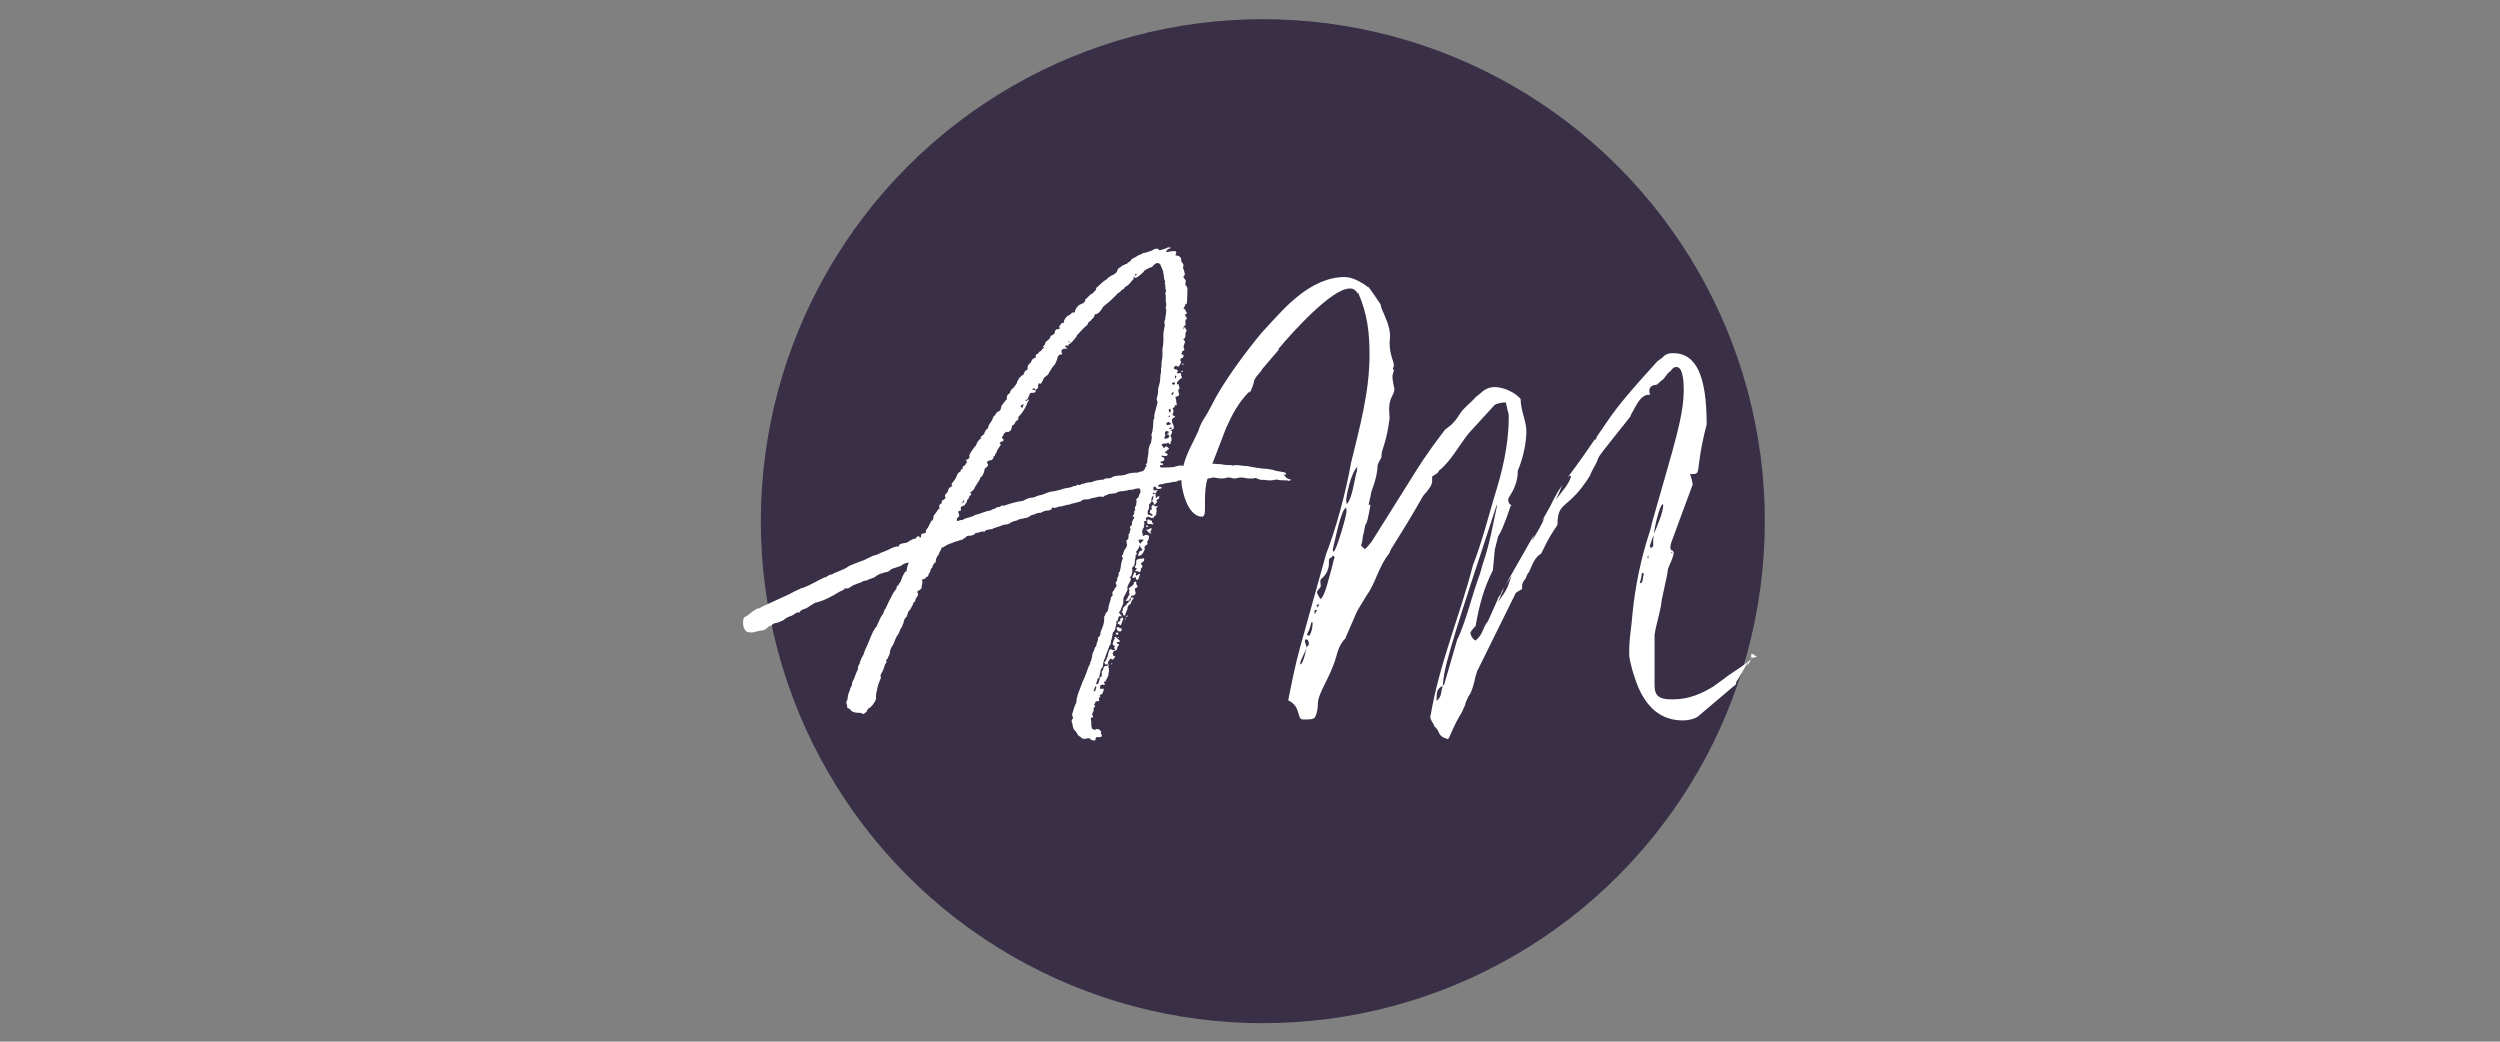 <?xml version="1.0" encoding="utf-8"?>
<!-- Generator: Adobe Illustrator 16.0.0, SVG Export Plug-In . SVG Version: 6.00 Build 0)  -->
<!DOCTYPE svg PUBLIC "-//W3C//DTD SVG 1.1//EN" "http://www.w3.org/Graphics/SVG/1.1/DTD/svg11.dtd">
<svg version="1.1" id="Ebene_1" xmlns="http://www.w3.org/2000/svg" xmlns:xlink="http://www.w3.org/1999/xlink" x="0px" y="0px"
	 width="240px" height="100px" viewBox="0 0 240 100" enable-background="new 0 0 240 100" xml:space="preserve">
<rect x="0" y="0" width="240" height="100" fill="#808080" stroke="none"/>
<g>
	<circle fill="#392F47" cx="121.231" cy="50.034" r="48.192"/>
</g>
<g>
	<path fill="#FFFFFF" d="M107.101,62.455c-0.229,0.046-0.275,0.137-0.275,0.32c0,0.093,0,0.185,0.23,0.23
		c0,0.092-0.185,0.274-0.23,0.321c0,0-0.046,0-0.092-0.047c-0.046,0-0.046-0.046-0.046-0.046h-0.046
		c-0.184,0.139-0.275,0.276-0.275,0.414v0.046c0.046,0.046,0.046,0.046,0.046,0.092v0.275c0.046,0.092,0.046,0.229,0.046,0.367
		v0.138c-0.046,0-0.046,0.046-0.046,0.046v0.092c0,0.092,0,0.229-0.092,0.275v0.047c0,0.092-0.183,0.229-0.183,0.366
		c0.092,0.046-0.046,0.046-0.138,0.046c-0.046,0.046-0.046,0.092-0.046,0.092s0.046,0,0.046,0.047c0.046,0,0.046,0.046,0.046,0.137
		v0.047H106c-0.092,0-0.092-0.047-0.138-0.047c-0.046,0-0.092,0.047-0.183,0.047c0,0-0.047,0-0.047,0.045
		c0,0.138-0.046,0.229-0.046,0.322h0.276c0.045,0,0.092-0.047,0.092,0c0,0.184-0.046,0.321-0.138,0.458c0,0-0.046,0.093-0.137,0.093
		c0,0-0.093,0-0.093,0.092c-0.046,0.046,0,0.046,0,0.046l0.046,0.046c0,0.092-0.046,0.046-0.092,0.092
		c-0.046,0-0.046,0.092-0.046,0.184c0,0.045,0.046,0.045,0.046,0.092c0,0.046-0.046,0.046-0.137,0.092h-0.184l-0.092,0.138
		c0,0.092-0.091,0.137-0.091,0.184c0,0,0,0.045,0.045,0.045c0.046,0.046,0.046,0.046,0.046,0.093s-0.091,0.138-0.138,0.184v0.275
		c-0.045,0.092-0.138,0.229-0.138,0.322c0,0.091,0,0.137,0.092,0.183c0,0.046,0,0.138-0.138,0.138
		c-0.092,0.047-0.092,0.093-0.092,0.138c0,0.047,0.046,0.139,0.046,0.229v0.276c0,0.183,0.045,0.274,0.091,0.458
		c0.092,0,0.229,0.093,0.322,0.093c0-0.046,0-0.093,0.046-0.093c0.275,0,0.367,0.047,0.413,0.185h0.138
		c-0.091,0.046-0.091,0.092-0.091,0.138c0,0.091,0.091,0.229,0.091,0.321v0.092c-0.091,0-0.138,0.046-0.138,0.046h-0.368
		c-0.045,0-0.045,0.046-0.091,0.138v0.137c-0.046,0.047-0.184,0.047-0.229,0.047c-0.138-0.047-0.183-0.047-0.321-0.184
		c-0.046,0-0.091-0.045-0.138-0.045c-0.092,0-0.137,0.045-0.137,0.045c-0.138,0-0.185,0-0.23,0.045
		c-0.184-0.045-0.321-0.09-0.413-0.229c-0.046,0-0.23-0.138-0.23-0.184c-0.045-0.092-0.138-0.184-0.184-0.321
		c-0.229-0.138-0.276-0.367-0.321-0.597c0-0.092-0.046-0.185-0.046-0.23c-0.045-0.046-0.045-0.138-0.045-0.184
		c0-0.045,0-0.092,0.045-0.137c0.046-0.047,0.092-0.092,0.092-0.138c0-0.047-0.045-0.093-0.045-0.139
		c-0.046-0.092-0.046-0.138-0.046-0.229c0.138-0.368,0.185-0.734,0.413-1.148c0-0.184,0-0.321,0.093-0.551
		c0-0.138,0.092-0.322,0.137-0.46c0.139-0.321,0.23-0.642,0.368-0.964c0.229-0.459,0.414-1.01,0.598-1.514
		c0.045-0.094,0.137-0.139,0.137-0.23c0-0.046-0.046-0.046-0.046-0.093c0.092-0.045,0.092-0.137,0.138-0.229
		c0-0.139,0.091-0.275,0.091-0.413v-0.092c0-0.138,0.138-0.322,0.229-0.551c0-0.093,0-0.139,0.046-0.185
		c0.092-0.046,0.137-0.184,0.137-0.274c0-0.138,0.139-0.322,0.139-0.46v-0.092c0-0.045,0-0.092,0.045-0.138
		c0.138-0.092,0.138-0.184,0.184-0.229c0-0.092,0-0.184,0.047-0.321c0.091-0.275,0.229-0.505,0.275-0.781
		c0-0.045,0.046-0.138,0.046-0.229v-0.414c0.138-0.137,0.091-0.322,0.23-0.412c0.137-0.093,0.137-0.276,0.183-0.414
		c0-0.321,0.229-0.688,0.229-1.01c0-0.046,0.046-0.046,0.092-0.092c0.046-0.093,0.092-0.138,0.092-0.184
		c0-0.047-0.046-0.047-0.046-0.092v-0.047c0-0.045,0-0.091,0.046-0.137c0,0,0-0.046,0.092-0.092c0-0.139,0.229-0.321,0.275-0.505
		v-0.046c-0.046-0.047-0.092-0.139-0.092-0.185c0-0.091,0.092-0.183,0.139-0.229c0-0.185,0-0.277,0.138-0.459
		c0-0.138,0-0.229,0.046-0.368c0.091-0.046,0.091-0.092,0.091-0.092c0-0.137,0.093-0.367,0.093-0.551
		c0.045-0.184,0.045-0.367,0.137-0.551c0.045-0.093,0.045-0.138,0.045-0.184c-0.091-0.046-0.091-0.092-0.091-0.138
		s0-0.093,0.091-0.139c0.046-0.229,0.139-0.458,0.275-0.643c0.092-0.092,0.092-0.183,0.138-0.321
		c-0.046-0.091-0.046-0.183-0.046-0.321c-0.046,0-0.046-0.046-0.046-0.046c0-0.045,0.092-0.092,0.138-0.138
		c0.091-0.045,0.091-0.229,0.091-0.367v-0.092c0-0.046,0-0.046,0.047-0.092c0.091-0.092,0.045-0.229,0.138-0.367v-0.138
		c-0.046,0-0.046-0.045-0.046-0.092c0-0.046,0-0.091,0.046-0.137c0.138-0.047,0.138-0.139,0.138-0.23
		c0-0.184,0.046-0.321,0.183-0.505c0-0.047,0.046-0.092,0.046-0.138c0-0.046-0.046-0.046-0.092-0.046h-0.091
		c0.091-0.046,0-0.138,0.137-0.184c0-0.046,0.046-0.137,0.046-0.184c0-0.045,0-0.045-0.046-0.045
		c0.046-0.138,0.138-0.23,0.138-0.322c-0.045-0.046-0.045-0.046-0.045-0.092c0-0.092,0.09-0.184,0.137-0.275
		c0-0.138,0-0.229,0.045-0.368c0,0,0-0.046-0.045-0.138c0-0.046,0-0.092,0.045-0.092c0.184-0.138,0.23-0.275,0.23-0.367l0.138-0.275
		c0-0.139,0-0.184-0.046-0.23c0-0.092-0.046-0.138-0.092-0.138h-0.046c-0.229,0-0.459,0.092-0.642,0.138h-0.184
		c-0.046,0-0.138,0-0.229,0.046c-0.092,0.045-0.184,0.045-0.275,0.045c-0.138,0.047-0.322,0.047-0.367,0.047
		c-0.184,0.045-0.368,0.045-0.46,0.184h-0.091l-0.643,0.091c-0.183,0.138-0.367,0.092-0.505,0.276h-0.045
		c-0.092-0.046-0.183-0.046-0.23-0.046c-0.138,0-0.275,0.046-0.459,0.091c-0.184,0.047-0.367,0.047-0.551,0.138
		c-0.046,0.046-0.229,0.046-0.322,0.046c-0.184,0-0.367,0-0.551,0.184c-0.045,0.046-0.184,0.046-0.321,0.092
		c-0.23,0.092-0.506,0.092-0.781,0.23c-0.367,0-0.551,0.183-0.965,0.183c0,0-0.045,0-0.137,0.046
		c-0.138,0.046-0.23,0.092-0.321,0.092c-0.046,0-0.092,0-0.138-0.046c-0.138,0-0.138,0.092-0.138,0.138s-0.092,0.092-0.23,0.138
		c-0.229,0-0.459,0.046-0.735,0.184c0,0.045-0.045,0.045-0.045,0.045c-0.138,0-0.321,0-0.506,0.092
		c-0.045,0.046-0.229,0.092-0.413,0.138c-0.229,0.138-0.367,0.275-0.643,0.275c-0.184,0.092-0.505,0.047-0.734,0.231
		c-0.276,0.045-0.551,0.137-0.781,0.321c0,0-0.091,0-0.091,0.046c-0.322,0-0.552,0.092-0.781,0.185l-0.689,0.229
		c0,0.046,0,0.046-0.046,0.046c-0.09,0-0.275,0.046-0.366,0.046c-0.092,0.046-0.321,0.046-0.367,0.185
		c0,0.046-0.046,0.046-0.046,0.046c-0.046-0.046-0.091-0.046-0.138-0.046c-0.23,0-0.368,0.137-0.552,0.137h-0.137
		c0,0.046-0.046,0.092-0.046,0.092c-0.183,0.138-0.367,0.184-0.596,0.184c-0.184,0-0.229,0.046-0.321,0.184
		c-0.092,0-0.184,0.093-0.276,0.184c-0.091,0-0.138,0.046-0.138,0.046h-0.046c-0.138,0-0.322,0.138-0.459,0.138
		c-0.092,0-0.229,0.092-0.368,0.139c-0.321,0.092-0.596,0.229-0.826,0.412c-0.091,0-0.184,0-0.184,0.092
		c-0.045,0.185-0.229,0.368-0.275,0.598c0,0.045-0.093,0.091-0.138,0.184c-0.046,0.138-0.138,0.229-0.138,0.366v0.185
		c-0.092,0.046-0.275,0.229-0.321,0.413v0.046c0,0.092-0.185,0.138-0.185,0.321c0,0.138-0.138,0.275-0.184,0.367
		c0,0.093-0.045,0.185-0.091,0.229c0,0.046-0.138,0.046-0.184,0.092c0,0,0-0.092-0.045-0.046l0.045,0.046v0.045
		c0,0.047-0.045,0.093-0.137,0.093c-0.184,0.047-0.23,0.093-0.23,0.138c0,0.047,0.047,0.093,0.047,0.138
		c0,0.229-0.092,0.414-0.092,0.643c-0.138,0.092-0.138,0.184-0.321,0.23c-0.047,0-0.092,0.092-0.092,0.138
		c0.045,0.046,0.092,0.138,0.092,0.183c0,0.093-0.047,0.138-0.092,0.23c-0.046,0.092-0.184,0.229-0.184,0.366v0.047
		c-0.045,0.091-0.229,0.185-0.229,0.367c-0.139,0.184-0.185,0.459-0.415,0.643c-0.046,0.046-0.046,0.093-0.046,0.138
		c-0.045,0.093-0.091,0.185-0.091,0.276c0,0.091-0.23,0.229-0.276,0.413c0,0.046-0.092,0.229-0.092,0.366
		c-0.138,0.139-0.045,0.276-0.184,0.368c-0.184,0.275-0.184,0.551-0.413,0.78c-0.047,0.046-0.047,0.138-0.139,0.275
		c-0.091,0.184-0.138,0.414-0.275,0.643c-0.138,0.184-0.275,0.46-0.275,0.688c0,0.185-0.139,0.322-0.184,0.505
		c0,0.092-0.183,0.185-0.183,0.276c0,0.046,0.046,0.046,0.046,0.092c0,0.138-0.184,0.229-0.184,0.414
		c-0.092,0.229-0.137,0.457-0.322,0.734c0,0.045-0.045,0.137-0.091,0.183c0.046,0.046,0.046,0.138,0.046,0.185
		c0,0.137-0.092,0.274-0.137,0.412c-0.184,0.413-0.23,0.873-0.321,1.24v0.32c0,0.139-0.046,0.23-0.093,0.322
		c-0.229,0.366-0.229,0.366-0.505,0.643c-0.138,0-0.23,0.184-0.275,0.275c0,0.139-0.23,0.185-0.321,0.322c0,0-0.046,0-0.093-0.047
		c-0.138-0.091-0.321-0.091-0.505-0.091c-0.184,0-0.367-0.046-0.597-0.185c0-0.092-0.183-0.229-0.368-0.275v-0.046
		c0-0.185-0.091-0.367-0.091-0.505c0-0.092,0-0.138,0.091-0.184c0.045-0.367,0.092-0.689,0.229-0.918
		c0.046-0.092,0.046-0.138,0.046-0.184c0-0.047,0-0.093,0.092-0.185c0.092-0.183,0.092-0.274,0.092-0.366c0,0,0-0.093,0.046-0.139
		c0.229-0.367,0.275-0.779,0.505-1.147c0-0.092,0-0.229,0.045-0.366l0.138-0.23v-0.093c0.092-0.274,0.229-0.551,0.368-0.779
		c0.091-0.367,0.275-0.689,0.413-1.011c0.184-0.413,0.321-0.826,0.505-1.193c0.092-0.138,0.184-0.321,0.276-0.413
		c0.091-0.046,0.091-0.184,0.138-0.275c0.137-0.23,0.184-0.413,0.321-0.689c0.045-0.091,0.138-0.183,0.23-0.32
		c0.045-0.138,0.091-0.368,0.229-0.505l0.368-0.782c0.184-0.32,0.275-0.55,0.413-0.779l0.275-0.368c0-0.137,0-0.274,0.184-0.274
		v-0.046c0-0.093,0.046-0.139,0.092-0.185c0.046-0.091,0.138-0.138,0.138-0.229c0.092-0.277,0.184-0.459,0.275-0.644
		c0.046-0.045,0.092-0.092,0.092-0.184c0.092-0.046,0.184-0.092,0.184-0.092c0-0.275,0.092-0.505,0.183-0.78v-0.046
		c-0.274,0.046-0.55,0.138-0.734,0.321l-0.414,0.138c-0.23,0.092-0.413,0.092-0.642,0.275c-0.046,0.092-0.184,0.138-0.321,0.184
		c-0.23,0-0.414,0.139-0.688,0.184c-0.046,0.093-0.23,0.093-0.368,0.229c-0.046,0.092-0.276,0.137-0.367,0.184
		c-0.184,0.046-0.415,0.184-0.597,0.23h-0.093c-0.045,0-0.091,0.046-0.137,0.046c-0.138,0.092-0.367,0.183-0.551,0.229
		c-0.229,0.092-0.504,0.185-0.643,0.322c-0.092,0.046-0.137,0.046-0.229,0.137h-0.275c-0.047,0-0.092,0-0.092,0.047
		c0,0.045-0.137,0.137-0.275,0.184c-0.368,0.138-0.596,0.367-1.01,0.551c-0.413,0.229-0.918,0.459-1.515,0.598
		c-0.046,0-0.138,0.045-0.229,0.137c-0.23,0.092-0.459,0.321-0.689,0.414c-0.184,0.046-0.414,0.137-0.551,0.274v0.093h-0.092
		c-0.321,0-0.413,0.184-0.688,0.321c-0.322,0.091-0.597,0.229-0.781,0.413c-0.276,0.137-0.459,0.229-0.688,0.275
		c-0.138,0-0.23,0.091-0.322,0.091c-0.091,0.092-0.229,0.23-0.367,0.23c-0.091,0-0.184,0.138-0.23,0.184
		c-0.137,0.137-0.321,0.229-0.551,0.229c-0.137,0.046-0.367,0.046-0.597,0.138c-0.091,0.046-0.275,0.046-0.413,0.046
		c-0.229,0-0.413-0.046-0.504-0.184c-0.185-0.229-0.23-0.459-0.23-0.734v-0.229c0.045-0.046,0.045-0.23,0.091-0.276
		c0.414-0.229,0.643-0.459,0.827-0.597l0.458-0.274c0.185,0,0.275-0.047,0.367-0.139l2.296-1.057
		c0.321-0.137,0.597-0.275,0.918-0.458l0.505-0.229c0.046-0.047,0.137-0.093,0.276-0.093c0.733-0.274,1.377-0.688,2.065-1.01h0.091
		c0.229-0.092,0.322-0.274,0.597-0.274c0.138-0.047,0.368-0.23,0.505-0.23c0.368-0.184,0.78-0.275,1.102-0.551
		c0.368-0.184,0.781-0.321,1.103-0.459c0.321-0.092,0.597-0.229,0.872-0.367l0.368-0.184c0.276-0.093,0.46-0.093,0.735-0.276
		c0.367-0.137,0.734-0.274,1.148-0.504c0.092-0.047,0.229-0.047,0.413-0.138c0,0,0.092,0.046,0.138,0.046c0,0,0.046,0,0.092-0.138
		c0.092-0.184,0.368-0.184,0.551-0.229c0.23,0,0.367-0.139,0.505-0.229c0.137-0.047,0.276-0.184,0.504-0.184
		c0.046,0,0.138-0.185,0.229-0.23c0.047,0,0.138,0,0.185,0.046v0.047c0,0,0,0.045,0.045,0.045c0.046,0,0.093-0.045,0.093-0.092
		v-0.092c0-0.046,0.045-0.092,0.045-0.184c0.092,0,0.229-0.046,0.321-0.092c0.092,0,0.138-0.045,0.138-0.091
		s-0.046-0.046-0.046-0.093c0-0.046,0.046-0.138,0.093-0.184c0.182-0.184,0.229-0.413,0.366-0.643
		c0.046-0.092,0.046-0.183,0.185-0.183c0.045-0.093,0.091-0.184,0.091-0.276v-0.138l0.367-0.505
		c0.045-0.046,0.045-0.138,0.138-0.184c0.046,0,0.092,0,0.092-0.046c0,0,0-0.046-0.045-0.092c0-0.092,0-0.229,0.045-0.275
		c0.138-0.092,0.23-0.184,0.23-0.276l-0.047-0.046c0-0.046,0.138-0.138,0.184-0.138c0.092-0.046,0.138-0.138,0.23-0.23
		c-0.092-0.045-0.092-0.091-0.092-0.137c0-0.138,0.138-0.275,0.229-0.367c0.047-0.047,0.092-0.139,0.092-0.23
		c0.046-0.184,0.184-0.276,0.414-0.368c-0.092-0.046-0.092-0.091-0.092-0.138c0-0.045,0-0.092,0.046-0.137
		c0.229-0.276,0.368-0.46,0.459-0.735c0.045-0.092,0.092-0.276,0.321-0.368c0,0,0.046-0.045,0.046-0.092
		c0-0.045,0-0.137,0.092-0.137c0.091,0,0.091-0.046,0.091-0.092c0-0.092,0-0.23,0.229-0.276c0.046-0.092,0.092-0.229,0.138-0.229
		c0.046-0.092,0.046-0.092,0.046-0.138v-0.046c-0.046-0.046-0.092-0.046-0.092-0.092c0,0,0-0.046,0.046-0.046
		c0.138,0,0.368-0.184,0.276-0.414c0.137-0.367,0.367-0.596,0.55-0.872c0.046-0.046,0.093-0.046,0.093-0.092l0.138-0.321
		l0.229-0.276c0.045-0.046,0.137-0.046,0.137-0.092c0,0,0-0.046-0.092-0.092c0.184-0.092,0.23-0.275,0.368-0.275
		c0-0.092,0.046-0.184,0.092-0.276c0.092-0.092,0.092-0.229,0.229-0.275h0.046c0-0.368,0.322-0.598,0.458-0.964
		c0.047-0.092,0.047-0.23,0.23-0.322c0-0.091,0.185-0.321,0.321-0.367c0.092,0,0.138-0.092,0.184-0.138
		c0.046-0.137,0.092-0.229,0.092-0.367c0.229-0.322,0.276-0.414,0.551-0.688c0-0.046-0.046-0.046-0.046-0.046
		c0.046-0.23,0.046-0.368,0.229-0.46c0.046,0,0.092-0.045,0.092-0.091c0.046-0.23,0.183-0.367,0.367-0.505
		c0.092-0.184,0.321-0.322,0.321-0.552c0.138-0.184,0.183-0.413,0.321-0.459c0.092-0.092,0.138-0.184,0.23-0.184
		s0.046-0.092,0.092-0.138l0.138-0.275c0.138-0.046,0.229-0.092,0.229-0.184v-0.137c0-0.092,0.046-0.23,0.138-0.322
		c0.045-0.046,0.183-0.138,0.183-0.184c0.046-0.138,0.138-0.367,0.413-0.413c0.045,0,0.045,0,0.045-0.092v-0.138
		c0-0.046,0-0.046,0.047-0.092c0.229-0.046,0.183-0.229,0.414-0.321c0.09-0.047,0.137-0.138,0.229-0.276
		c0.092,0,0.092,0,0.092-0.046v-0.046c-0.092-0.045-0.092-0.092-0.092-0.092l0.092-0.046c0.046-0.091,0.138-0.138,0.138-0.321
		l0.138-0.138c0.183-0.138,0.367-0.275,0.367-0.505c0.23-0.046,0.322-0.184,0.414-0.276v-0.138c0-0.092,0.092-0.137,0.137-0.183
		c0-0.046,0.093-0.046,0.093-0.046h0.137c0.045,0,0.092-0.046,0.092-0.092c0-0.091-0.046-0.091-0.046-0.184l0.23-0.275
		c0-0.046,0-0.046,0.138-0.046c0.046,0,0.092,0,0.092-0.092v-0.092c0.046-0.138,0.138-0.322,0.368-0.505
		c0.091,0,0.183-0.092,0.367-0.23c0-0.046,0.045-0.092,0.092-0.092c0.045,0,0.045,0.046,0.138,0.046v-0.046l0.091-0.046v-0.138
		c0.137-0.229,0.23-0.459,0.551-0.597c0.046,0,0.23-0.091,0.321-0.184c0.046,0,0.092-0.091,0.092-0.137v-0.092l0.551-0.551
		c0.229-0.046,0.275-0.229,0.459-0.368c0.046-0.046,0.046-0.138,0.046-0.138c0.045-0.183,0.138-0.183,0.229-0.275
		c0.184-0.184,0.459-0.459,0.781-0.643c0.045,0,0.045-0.046,0.091-0.092c0.092-0.138,0.322-0.183,0.368-0.275
		c0.183-0.047,0.368-0.184,0.458-0.276c0.093-0.092,0.093-0.092,0.093-0.138c0.046-0.322,0.413-0.413,0.597-0.597
		c0.092,0,0.138,0,0.183-0.092c0.046,0,0.184,0,0.184-0.045c0.046-0.139,0.275-0.139,0.367-0.322
		c0.046-0.138,0.229-0.184,0.321-0.23c0.229-0.138,0.413-0.275,0.597-0.321c0.046,0,0.138-0.046,0.229-0.138
		c0.229,0,0.551-0.138,0.827-0.23c0.137-0.046,0.275-0.184,0.413-0.184h0.229c0.046,0.138,0.092,0.138,0.184,0.138l0.597-0.183
		c0.092-0.092,0.229-0.092,0.322-0.092l0.091,0.045c0,0,0,0.047-0.091,0.092h-0.093c-0.091,0.046-0.184,0.138-0.184,0.184
		c0,0,0,0.046-0.091,0.092c0,0,0.046,0.046,0.091,0.046l0.505-0.092h0.322c0.045,0.046,0.091,0.092,0.091,0.138
		s-0.046,0.092-0.046,0.138c0,0,0,0.046-0.045,0.046c0,0,0,0.092,0.045,0.092c0.184,0,0.413,0.091,0.459,0.229
		c0.046,0,0.046,0.046,0.046,0.092v0.138c0,0.092,0.091,0.229,0.137,0.275c0.092,0.092,0.092,0.23,0.092,0.276
		c-0.046,0.046-0.046,0.092-0.046,0.138v0.045c0.046,0.184,0.138,0.322,0.138,0.46c0,0.046,0.046,0.092,0.046,0.137
		c0,0.047-0.046,0.139-0.138,0.23v0.091l0.138,0.184c0.046,0.046,0.092,0.138,0.092,0.184s0,0.046-0.045,0.092v0.276
		c0.138,0.091,0.138,0.183,0.184,0.274c0,0.047,0.046,0.092,0,0.092v0.552c0,0.275-0.046,0.551-0.046,0.827
		c0,0.046-0.138,0.091-0.138,0.091c-0.046,0.138-0.092,0.276-0.184,0.414c0,0.046,0.046,0.046,0.046,0.046h0.045
		c0.046,0,0.092,0.046,0.092,0.092c0,0.183,0.321,0.321,0,0.413c-0.046,0-0.046,0.046-0.046,0.046
		c0.046,0.137,0.184,0.275,0.184,0.413c-0.138,0.046-0.138,0.092-0.138,0.138v0.414c0,0.091-0.046,0.091-0.092,0.091
		c-0.092,0.092-0.092,0.139-0.092,0.322h0.046V31.51c0-0.046,0.045-0.091,0.045-0.091c0.046,0,0.092,0.045,0.092,0.091
		s0,0.138,0.138,0.184c-0.138,0.184-0.138,0.367-0.138,0.505c0,0.138-0.046,0.321-0.184,0.321v0.092
		c0.092,0.046,0.138,0.138,0.138,0.23c0,0.046,0,0.092-0.046,0.138c-0.045,0.138-0.092,0.229-0.092,0.322
		c0,0.045,0.046,0.137,0.092,0.229c0,0.046-0.045,0.137-0.092,0.137c-0.229,0-0.046,0.231-0.229,0.276v0.046
		c0.137,0.046,0.229,0.046,0.229,0.138v0.046c0,0.092-0.046,0.184-0.229,0.23c0,0.046,0,0.046-0.046,0.092
		c-0.046,0-0.046,0.045-0.046,0.092c0.046,0.045,0.093,0.091,0.093,0.137c0,0.138-0.138,0.276-0.185,0.413
		c0,0.047-0.091,0.047-0.137,0.047h-0.092c0-0.047,0-0.092-0.092-0.092c-0.138,0.137-0.367,0.229-0.045,0.367
		c0.137,0,0.229,0,0.229,0.229c-0.092,0.047-0.092,0.092-0.092,0.092c0,0.047,0,0.047,0.092,0.047h0.229
		c0.093,0,0.093,0,0.093,0.091v0.184c0,0.046,0.091,0.046,0.091,0.092c0,0.092-0.138,0.138-0.229,0.23
		c-0.184,0.183-0.276,0.229-0.276,0.459c0.092,0,0.229,0,0.184,0.046c0,0.138,0.045,0.23,0.092,0.321
		c-0.046,0.047,0,0.047-0.046,0.047c-0.045,0.046-0.091,0.137-0.091,0.183c0,0.092,0.045,0.184,0.045,0.23v0.046
		c0,0.045,0.045,0.091,0.045,0.137s-0.045,0.092-0.137,0.138c-0.092,0.046-0.138,0.046-0.229,0.046c0,0,0.137,0.688,0.137,0.781
		c0,0.046-0.046,0.046-0.046,0.046h-0.184c0,0,0,0.046,0.046,0.092c0,0.091-0.138,0.138-0.138,0.138l-0.092,0.092
		c0.092,0.091,0.092,0.183,0.092,0.229c0,0.092,0,0.184-0.092,0.276c0,0.137,0,0.137,0.137,0.184c0.092,0.045,0.092,0,0.092,0.137
		c-0.276,0.092-0.276,0.184-0.276,0.322v0.137c0.046,0.138,0.184,0.368,0.184,0.505c0,0.138-0.137,0.229-0.229,0.229
		c-0.046,0-0.092,0.046-0.092,0.092h0.092c0,0,0.045,0.046,0.045,0.092c0,0.092,0,0.184-0.091,0.276
		c-0.046,0.046-0.046,0.091-0.046,0.137c0,0.046,0,0.093,0.046,0.093c0.046,0.091,0.046,0.183,0.046,0.321
		c0,0.046-0.046,0.092-0.092,0.184v0.184h-0.137l-0.047-0.092v-0.047c-0.184,0.092-0.229,0.092-0.32,0.092
		c-0.092,0-0.23,0-0.276,0.047c-0.092,0-0.092,0-0.092,0.045c0.046,0.092,0.138,0.184,0.184,0.322c0.092,0,0.092,0,0.184-0.092
		c0,0,0.045-0.046,0.091-0.046c0.045,0,0.045,0.046,0.092,0.046l0.184,0.184l-0.047,0.046c-0.184,0.046-0.184,0.229-0.32,0.229
		c-0.047,0-0.047,0.046-0.092,0.046c0.045,0,0.045,0.046,0.092,0.046l0.137,0.092c0.093,0,0.047,0.046,0.093,0.092
		c-0.046,0.091-0.093,0.138-0.184,0.138c-0.137,0-0.275,0-0.367-0.047c-0.046,0-0.046,0.047-0.046,0.047v0.045l0.046,0.047
		c0.138,0.045,0.23,0.045,0.23,0.229c0,0.092-0.092,0.184-0.23,0.184c-0.046,0-0.092,0.046-0.092,0.046
		c-0.046,0-0.046,0.046-0.046,0.092s0,0.046,0.046,0.046s0.138,0,0.184,0.045v0.046c0,0.046,0,0.093-0.046,0.093h-0.184
		c-0.046,0-0.046,0.091-0.046,0.183c0,0,0.046,0.046,0.092,0.046h0.367c0.276,0,0.551,0,0.873-0.046
		c0.184-0.046,0.414-0.138,0.597-0.138c0.093,0,0.229,0,0.322,0.046c0,0,0.046,0,0.138-0.046c0.092-0.045,0.23-0.045,0.367-0.045
		h0.551c0.138-0.047,0.275-0.047,0.368-0.047c0.091,0,0.182,0,0.275,0.047c0.045,0,0.137-0.047,0.137-0.047
		c0.23-0.046,0.367-0.046,0.598-0.046c0.184,0,0.321,0,0.55-0.046c0.092,0.046,0.229,0.046,0.414,0.046c0.137,0,0.229,0,0.413,0.046
		c0.184,0.047,0.505,0.047,0.689,0.047c0.138,0,0.183,0.045,0.229,0.045c0.092,0,0.184-0.045,0.322-0.045
		c0.275,0,0.642,0.091,1.056,0.091c0.643,0.138,1.194,0.23,1.928,0.276c0.185,0.046,0.506,0.046,0.826,0.183l0.781,0.138
		c0,0,0.093,0.046,0.138,0.046c0,0,0.046,0,0.046,0.092v0.092h-0.229l0.139,0.137c0.137,0.184,0.229,0.276,0.55,0.322v0.092h-0.092
		c-0.045,0.046-0.045,0.046-0.138,0.046c0,0-0.046-0.046-0.138-0.046c-0.321,0-0.688,0-1.057-0.092c0,0.046,0,0.046-0.09,0.046
		h-0.14c-0.045,0.046-0.183,0.046-0.366,0.046c-0.093,0-0.23,0-0.46-0.046h-0.367c-0.046,0-0.092-0.046-0.137-0.046
		c-0.138,0-0.277-0.138-0.413-0.138c-0.046,0-0.093,0-0.138,0.046h-0.597c-0.184-0.046-0.414-0.092-0.597-0.092
		c-0.23,0-0.415,0.046-0.551,0.092c-0.184,0-0.276,0-0.367-0.046c-0.138-0.046-0.23-0.046-0.322-0.046c-0.091,0-0.138,0-0.275,0.046
		c-0.091,0.046-0.229,0.046-0.413,0.046c-0.139,0-0.275,0-0.414-0.046c-0.091,0-0.183-0.046-0.321-0.046
		c-0.092,0-0.184,0-0.229,0.046c-0.229,0.046-0.459,0.092-0.735,0.092c-0.091,0-0.183,0-0.275-0.046
		c-0.047,0-0.229,0.046-0.368,0.046c-0.459,0.046-0.871,0.138-1.331,0.138h-0.413c-0.184,0.138-0.321,0.138-0.459,0.138
		c-0.137,0.046-0.321,0.046-0.458,0.092c-0.184,0-0.414,0.046-0.643,0.138h-0.184c-0.046,0.045-0.23,0-0.23,0.183
		c0,0.092,0.184,0.046,0.276,0.092l0.046,0.046c0,0,0.046,0.046,0,0.046l-0.046,0.046c-0.046,0-0.184,0.046-0.276,0.046
		c-0.045,0-0.091,0-0.138-0.046c-0.091-0.046-0.091-0.046-0.091-0.138l-0.046-0.046c-0.092,0-0.184,0.046-0.184,0.046v0.138
		c0,0.138,0,0.184,0.184,0.184c0.046,0,0.137-0.046,0.184-0.046l0.046,0.046c-0.184,0.092-0.139,0.276-0.23,0.321V47.35
		c-0.092,0-0.184-0.092-0.184-0.092s0,0.092-0.046,0.092v0.045c0,0.046,0.046,0.046,0.046,0.046s0.092-0.046,0.184-0.046
		c0.046,0.138,0.046,0.322,0.046,0.414h0.045l0.092-0.092c0.046-0.046,0.091-0.092,0.138-0.092h0.045v0.184
		c-0.045,0.045-0.045,0.137-0.183,0.137c-0.047,0.092-0.092,0.092-0.092,0.138c0,0,0.045,0.046,0.092,0.046
		c-0.047,0.138-0.138,0.23-0.368,0.368c0.046-0.046,0.046-0.092,0.046-0.138c0-0.092-0.092-0.138-0.138-0.23l-0.046-0.046
		c0-0.046,0.046-0.046,0.091-0.138c0.046,0,0.046,0,0.046-0.046c-0.046-0.046-0.046-0.046-0.046-0.091c0,0,0-0.047,0.046-0.047
		v-0.183c-0.046,0-0.091,0.046-0.137,0.183c-0.046,0-0.046,0.092-0.046,0.184c0,0.184,0,0.322-0.184,0.414
		c-0.045,0.092-0.092,0.138-0.045,0.138v0.137c0,0.092,0,0.23-0.092,0.322c-0.045,0.092-0.045,0.138-0.045,0.23s0,0.183,0.045,0.229
		c0,0.046,0.046,0,0.046,0h0.046c0.045,0,0.183,0.046,0.229,0.138c0-0.046,0.046-0.092,0.092-0.092c0,0,0.091-0.046,0.045-0.046
		c-0.045,0-0.137-0.046-0.137-0.092c-0.047-0.045-0.184-0.092-0.184-0.092c0.046-0.045,0.046-0.092,0.046-0.137v-0.092
		c0-0.046,0-0.046,0.138-0.092c0,0,0.046,0,0.046-0.046c0,0-0.046-0.046-0.046-0.138v-0.092c0-0.046,0.046-0.092,0.092-0.137h0.091
		l0.23,0.137c0-0.046,0.091-0.046,0.138-0.046l0.046,0.046c0,0,0,0.046-0.046,0.046c-0.047,0-0.047,0.046-0.092,0.138
		c0,0-0.045,0.046,0,0.046c0.045,0.184,0.045,0.138,0.045,0.184c-0.045,0.091-0.045,0.138-0.045,0.23v0.091
		c-0.045,0.092-0.184,0.229-0.275,0.276l0.046,0.046c0,0,0,0.045-0.046,0.045c0,0-0.046,0-0.091-0.045c0,0,0,0.045-0.046,0.045
		s-0.093-0.045-0.23-0.091c-0.045,0-0.092-0.046-0.138-0.046c-0.045,0-0.091,0.046-0.091,0.046
		c-0.046,0.046-0.138,0.046-0.138,0.138c0,0.045,0,0.091,0.092,0.137c0,0.047,0,0.092-0.184,0.092
		c-0.045,0.046-0.092,0.046-0.092,0.092c0,0,0,0.046,0.046,0.046v0.092c0,0.092,0,0.184-0.046,0.276v0.091
		c0,0.046,0,0.093-0.092,0.138c0,0-0.091,0.322-0.091,0.413l0.091,0.046v0.046c0,0.046-0.046,0.092-0.046,0.138
		c0,0,0,0.046,0.046,0.046c0,0,0.092,0,0.184-0.046c0.045-0.046,0.092-0.046,0.184-0.046c0.092,0,0.138,0.092,0.23,0.092
		c-0.046,0.184,0,0.367-0.184,0.551v0.139l0.046,0.046c0,0,0,0.046-0.046,0.092c0,0.045-0.185,0.092-0.23,0.184
		c0,0.046-0.045,0.091-0.045,0.138c0,0,0,0.045,0.045,0.045v0.092c-0.092,0.23-0.184,0.459-0.413,0.597
		c-0.046,0.047-0.092,0.047-0.184,0.047c0,0-0.045-0.047-0.045-0.093l0.137-0.366h0.046c0.046,0,0.092,0,0.185-0.092
		c0.045-0.047,0.045-0.093,0.045-0.093l-0.045-0.046c-0.138-0.046-0.138-0.138-0.185-0.32h-0.046c0,0.183-0.137,0.32-0.276,0.551
		c-0.045,0-0.045,0-0.045,0.046s0,0.091,0.045,0.137c0,0.092,0,0.139-0.045,0.184c-0.047,0-0.092,0.093-0.092,0.093
		c0.045,0.046,0.045,0.046,0.045,0.092s0,0.092-0.045,0.138c0,0.092-0.045,0.183-0.045,0.321v0.092c0,0.138-0.047,0.321-0.23,0.459
		c-0.046,0.046-0.046,0.092-0.046,0.092c0.046,0.046,0.046,0.139,0.046,0.184c0,0.138-0.046,0.229-0.046,0.367
		c-0.046,0-0.046,0-0.046,0.047v0.138c-0.091,0.045-0.138,0.091-0.138,0.137c0,0.045,0.046,0.092,0.092,0.092
		c0,0.368-0.459,0.689-0.321,1.056c-0.046,0.185-0.184,0.367-0.23,0.506c-0.183,0.229-0.183,0.413-0.183,0.643
		c0,0.139,0,0.229-0.046,0.321c-0.138,0.229-0.138,0.368-0.229,0.552c-0.047,0.091-0.138,0.137-0.138,0.184
		c0,0.045,0.091,0.138,0.138,0.184c0.091,0.229,0.413,0.184-0.138,0.184c-0.138,0.229-0.046,0.413-0.23,0.504
		c-0.046,0-0.046,0-0.046,0.046v0.047c0.046,0.046,0.046,0.046,0.046,0.091c-0.137,0.276-0.046,0.644-0.367,0.873
		c0,0.184-0.046,0.321-0.092,0.505v0.047c0,0.091-0.092,0.229-0.092,0.366c0,0.093,0,0.23-0.138,0.367l-0.367,0.965
		c-0.046,0.091-0.046,0.183-0.046,0.229c-0.184,0.138-0.091,0.321-0.184,0.459c0,0.138-0.045,0.276-0.045,0.367
		c-0.183,0.184-0.23,0.321-0.23,0.551c0,0.046-0.046,0.093-0.046,0.093c-0.046,0.137-0.046,0.229-0.046,0.367l-0.183,0.137
		c0,0.184-0.093,0.275-0.138,0.506c0,0,0,0.045,0.045,0h0.093c0.046-0.046,0.046-0.092,0.091-0.092
		c0.046-0.185,0.138-0.367,0.138-0.551c0.184-0.047,0.184-0.139,0.184-0.23v-0.229c0-0.045,0-0.138,0.046-0.185
		c0.184-0.183,0.046-0.366,0.275-0.457h0.184c0.092-0.094,0.092-0.139,0.092-0.23l-0.092,0.092h-0.138L106,63.602
		c0.091-0.091,0.23-0.229,0.23-0.367c0.183-0.274,0.137-0.597,0.275-0.825c0.045-0.046,0.045-0.092,0.138-0.092
		c0,0,0.046,0,0.092,0.046s0.092,0.046,0.137,0.046h0.229c-0.045-0.092-0.137-0.138-0.137-0.23c0-0.046,0-0.092,0.092-0.138
		c0-0.046-0.185-0.092-0.23-0.138v-0.138c0.045-0.138,0.092-0.367,0.23-0.504c-0.092,0-0.092-0.047-0.092-0.047
		c0-0.046,0.092-0.092,0.137-0.092c0,0,0,0.046,0.046,0.046c0.093,0.138,0.23,0.184,0.276,0.275
		c0.091,0.046,0.091,0.046,0.091,0.092v0.045l-0.137,0.047c-0.092,0-0.138,0-0.138,0.046c-0.046,0-0.093,0.047-0.046,0.047
		l0.092,0.091h0.092c0.046,0,0.046,0.047,0.046,0.092c-0.138,0.184-0.184,0.229-0.184,0.414c0,0.092-0.093,0.092-0.093,0.092
		L107.101,62.455z M87.221,54.007c0,0,0.046,0,0.046-0.046L87.221,54.007z M97.735,40.049c0,0.046,0.046,0.046,0.046,0.092
		c0,0.138-0.138,0.23-0.276,0.322l-0.091,0.183c-0.046,0.138-0.184,0.184-0.276,0.23v0.092c0,0.321-0.321,0.643-0.596,0.459v0.092
		c-0.184,0.046-0.184,0.184-0.275,0.367c-0.092,0.047-0.092,0.092-0.092,0.138s0,0.046,0.045,0.046
		c0.047,0.046,0.138,0.138,0.138,0.184s-0.091,0.046-0.091,0.092l-0.139,0.092v-0.092c0,0-0.045,0-0.045,0.046
		c0,0.046-0.046,0.091-0.138,0.138c0.184,0.137,0.138,0.229,0,0.367c-0.092,0.184-0.229,0.276-0.275,0.505
		c0,0.092-0.092,0.138-0.138,0.184c0,0.137,0,0.184-0.137,0.229c-0.046,0.276-0.139,0.368-0.505,0.414
		c-0.046,0.046-0.137,0.092-0.137,0.184c0,0.046,0,0.046,0.045,0.091c0.046,0.046,0.046,0.046,0.046,0.092
		c0,0.047,0,0.138-0.091,0.23c-0.092,0.046-0.23,0.138-0.23,0.23c-0.046,0.275-0.137,0.505-0.275,0.689
		c-0.138,0.046-0.184,0.183-0.184,0.275c-0.092,0.092-0.092,0.229-0.184,0.276l-0.276,0.458c-0.045,0.138-0.137,0.276-0.321,0.414
		c-0.046,0.045-0.137,0.092-0.137,0.137c0,0.047,0.045,0.092,0.091,0.092c0,0.092-0.045,0.184-0.137,0.184L92.96,47.9
		c-0.137,0.046-0.137,0.23-0.137,0.276c-0.092,0.092-0.229,0.367-0.275,0.367s-0.138,0-0.138,0.046
		c-0.184,0.046-0.184,0.092-0.184,0.276c0.046,0.046,0.046,0.092,0.046,0.092s0,0.046-0.046,0.046l-0.229,0.092
		c-0.046,0.092,0.091,0.184,0.091,0.413c0,0.046-0.091,0.138-0.138,0.184c-0.046,0-0.092,0.092-0.092,0.092v0.184
		c0,0.045,0.045,0.045,0.092,0.045s0.046,0,0.138-0.045c0.092-0.047,0.184-0.047,0.321-0.047c0.092-0.092,0.184-0.092,0.229-0.137
		c0.414-0.138,0.781-0.184,1.01-0.368c0.046,0,0.184-0.046,0.229-0.046c0.413-0.138,0.827-0.321,1.239-0.367
		c0.092-0.092,0.184-0.138,0.276-0.138c0.183-0.046,0.322-0.184,0.367-0.184h0.091c0.138,0,0.184-0.046,0.275-0.138h0.229
		c0.092,0,0.184-0.045,0.184-0.045c0.505-0.184,1.01-0.322,1.653-0.414c0.368-0.184,0.597-0.322,1.01-0.322l0.138-0.045
		c0.275-0.138,0.505-0.184,0.734-0.23c0.046,0,0.184-0.092,0.229-0.092c0.322-0.137,0.597-0.229,0.873-0.229
		c0.459-0.092,0.734-0.184,1.01-0.276c0.321-0.046,0.688-0.092,0.872-0.23c0.138,0,0.275,0,0.368-0.138h0.045
		c0.046,0,0.091,0.047,0.184,0.047c0.046,0,0.091-0.047,0.138-0.092c0.321-0.047,0.551-0.184,0.918-0.184h0.092
		c0.321-0.184,0.643-0.184,0.873-0.23c0.137,0,0.275,0,0.367-0.092c0.045-0.046,0.184-0.046,0.229-0.046
		c0.138,0,0.229,0,0.367-0.046c0.276-0.184,0.597-0.229,0.965-0.229c0.137-0.046,0.321,0,0.458-0.092
		c0.414-0.184,0.781-0.184,1.148-0.184c0.091,0,0.137-0.092,0.275-0.092c0.046,0,0.229-0.045,0.275-0.092
		c0.092-0.045,0.138-0.183,0.183-0.275c0-0.046,0.138-0.184,0.138-0.275c-0.092,0-0.092-0.047-0.092-0.047
		c0-0.046,0.092-0.092,0.138-0.137c0-0.46,0.137-0.827,0.137-1.194v-0.137c0.092-0.23,0.046-0.368,0.229-0.597
		c0-0.092,0.047-0.184,0.047-0.276c0-0.138,0.046-0.23,0.046-0.276c0-0.045,0-0.045-0.046-0.092v-0.137
		c0.137-0.414,0.183-0.918,0.183-1.423c0.092-0.092,0.092-0.184,0.092-0.276V39.82l0.276-1.057c0-0.046,0.046-0.092,0.046-0.138
		s-0.046-0.091-0.046-0.137c-0.047-0.046-0.047-0.093-0.047-0.138v-0.092c0.093-0.276,0.138-0.551,0.138-0.781v-0.092
		c0-0.091,0-0.183,0.046-0.229c0.045-0.23,0.137-0.46,0.137-0.643c0.046-0.276,0-0.506,0.092-0.735V35.32
		c0.046-0.045,0.046-0.092,0.046-0.137v-0.322c0-0.184,0.092-0.413,0.092-0.643v-0.735c0-0.046,0-0.092,0.046-0.183
		c0-0.184,0.046-0.368,0.046-0.598v-0.689l0.137-0.826c0-0.092-0.045-0.138-0.045-0.23c0-0.092,0.045-0.23,0.092-0.322v-0.092
		c0-0.092,0-0.184,0.045-0.229c0-0.184,0.046-0.414,0.046-0.597c-0.046-0.046-0.046-0.092-0.046-0.138c0-0.092,0-0.184,0.046-0.276
		v-0.137c-0.046-0.139-0.046-0.23-0.046-0.322v-0.414c0-0.091-0.045-0.183-0.045-0.275s0.045-0.138,0.091-0.23l-0.046-0.092
		c-0.045-0.137-0.045-0.321-0.045-0.458c-0.047-0.093-0.047-0.184-0.047-0.23c0-0.046,0-0.092,0.047-0.138
		c-0.184-0.23-0.092-0.459-0.184-0.735c0-0.322-0.184-0.552-0.275-0.827c0-0.092-0.138-0.137-0.184-0.184h-0.23
		c-0.045,0.092-0.184,0.092-0.275,0.23c-0.091,0.138-0.23,0.184-0.413,0.229l-0.414,0.23c-0.184,0.276-0.413,0.414-0.688,0.643
		c-0.093,0.046-0.138,0.046-0.138,0.046c-0.047,0.046-0.047,0.046-0.092,0.046c0,0-0.045,0-0.045-0.046
		c-0.047,0-0.047-0.046-0.047-0.091l-0.092,0.091c0,0.046,0.046,0.046,0.046,0.092s-0.046,0.092-0.046,0.092
		c-0.229,0.184-0.367,0.552-0.735,0.689c-0.046,0.046-0.091,0.046-0.137,0.184l-0.276,0.183c-0.091,0.184-0.413,0.276-0.459,0.414
		c-0.367,0.367-0.688,0.688-1.056,0.963c-0.092,0.092-0.322,0.23-0.322,0.368c-0.184,0.23-0.321,0.505-0.688,0.551
		c-0.046,0-0.046,0.092-0.046,0.092c0,0.091-0.092,0.183-0.092,0.229c-0.229,0.184-0.275,0.322-0.367,0.368
		c-0.229,0.092-0.138,0.276-0.275,0.368c-0.093,0.091-0.185,0.091-0.827,0.826c-0.139,0.092-0.139,0.184-0.185,0.276
		c-0.229,0.275-0.413,0.551-0.734,0.734c-0.046,0.093-0.046,0.138-0.091,0.138c-0.046,0-0.046-0.045-0.092-0.045
		c-0.137,0-0.137,0.045-0.137,0.045v0.138c0.137,0.046,0.229,0.046,0.184,0.092c-0.046,0.046-0.184,0.046-0.184,0.046
		c-0.322-0.046-0.276,0.138-0.368,0.138v0.137c0,0.092,0,0.184,0.092,0.23c-0.046,0.046-0.092,0.046-0.183,0.046h-0.046
		c-0.093,0.046-0.138,0.046-0.138,0.138c-0.092,0.046-0.092,0.046-0.092,0.092c-0.045,0.23-0.138,0.459-0.275,0.735
		c-0.184,0.137-0.276,0.367-0.414,0.551c-0.091,0.137-0.184,0.276-0.229,0.413l-0.368,0.276c-0.046,0.046-0.138,0.229-0.138,0.321
		c-0.046,0-0.046,0.046-0.092,0.092c-0.047,0.092-0.047,0.184-0.137,0.184c-0.046,0-0.092,0-0.185-0.046v0.092
		c-0.046,0.046-0.046,0.092-0.046,0.184v0.092c0,0.138-0.091,0.184-0.275,0.275c0-0.046,0-0.091-0.045-0.137h-0.185
		c0,0.046-0.045,0.091-0.045,0.091c0,0.046,0.092,0.046,0.275,0.046c0,0.046,0.045,0.138,0.045,0.184
		c-0.091,0.092-0.229,0.092-0.275,0.092h-0.137c-0.184,0.046-0.184,0.137-0.184,0.183l-0.183,0.414
		c-0.046,0.046-0.092,0.091-0.229,0.091c0,0.047,0,0.047,0.138,0.093c0.045-0.046,0.138-0.093,0.138-0.138h0.045l0.046,0.045
		l-0.138,0.23c-0.138,0.414-0.505,1.057-0.827,1.332C97.782,40.049,97.735,40.049,97.735,40.049z M92.318,48.314h-0.046
		c0,0,0,0.046,0.046,0.046V48.314z M92.502,47.992v0.092c-0.092,0.092-0.092,0.138-0.184,0.23c0.229-0.092,0.275-0.184,0.275-0.23
		C92.594,48.084,92.548,48.084,92.502,47.992z M98.195,39.132c0-0.092,0-0.184,0.092-0.276l-0.046-0.046
		c-0.138,0.046-0.276,0.138-0.276,0.184s0.092,0.046,0.092,0.091c0,0.047,0.046,0.047,0.046,0.047H98.195z M102.602,32.887
		l0.091-0.092l-0.045-0.046c-0.046,0-0.092,0.046-0.092,0.092L102.602,32.887z M105.264,65.943c-0.045,0-0.045,0-0.091-0.092
		l-0.184,0.46v0.046h0.138L105.264,65.943z M106.78,63.694c0,0.046-0.046,0.046-0.092,0.092h-0.046
		c0.046-0.092,0.092-0.092,0.092-0.138L106.78,63.694z M107.331,60.894c0,0.046,0,0.046-0.045,0.046
		c-0.046,0-0.185-0.046-0.185-0.092l0.092-0.138h0.046c0.046,0,0.046,0.046,0.138,0.092
		C107.331,60.848,107.331,60.894,107.331,60.894z M107.423,60.618c-0.138-0.046-0.184-0.138-0.184-0.185
		c-0.046-0.045-0.046-0.091-0.046-0.137c0,0,0-0.046,0.046-0.046c0-0.046,0.046-0.046,0.091-0.046c0.046,0,0.092,0,0.092,0.046
		l0.229,0.092c0.046,0,0.046,0.046,0.046,0.091c0,0.047,0,0.093-0.091,0.139c0,0.046-0.046,0.046-0.046,0.046H107.423z
		 M107.607,60.021h-0.046l-0.276-0.185c0-0.045,0.045-0.045,0.045-0.091c0,0,0-0.047-0.045-0.047
		c0.138-0.046,0.276-0.046,0.276-0.091c0,0,0-0.046-0.047-0.092c0-0.093,0.093-0.185,0.23-0.23c0.045,0,0.092,0.046,0.092,0.092
		s0,0.093-0.046,0.139L107.607,60.021z M107.423,61.169v0.046h-0.138v-0.046H107.423z M108.8,57.358l0.046,0.046L108.8,57.45
		c-0.091,0.183-0.229,0.275-0.229,0.459c0,0.046-0.045,0.046-0.092,0.092c-0.091,0.092-0.229,0.184-0.229,0.321v0.093
		c-0.046,0.184-0.184,0.367-0.23,0.643l-0.045,0.046l-0.138-0.046c0-0.092-0.046-0.138-0.046-0.23c-0.045,0-0.138-0.045-0.138-0.045
		c0.092-0.093,0.138-0.139,0.138-0.23v-0.091c0-0.093,0.046-0.139,0.139-0.23c0.229-0.138,0.275-0.366,0.55-0.551
		c0.092-0.047,0.092-0.184,0.092-0.321H108.8z M108.065,59.471c0,0,0,0.046-0.046,0.046v-0.093c0,0,0-0.092,0.046-0.138V59.471z
		 M108.571,57.358c-0.092,0.092-0.138,0.138-0.138,0.274c-0.045,0.047-0.184,0.047-0.275,0.047h-0.092v-0.047
		c0.184-0.137,0.184-0.32,0.322-0.504c0.045-0.046,0.045-0.138,0.045-0.185c-0.045,0-0.045-0.045-0.045-0.091
		s0.045-0.138,0.045-0.185c0-0.046,0-0.046-0.045-0.092h-0.047c0-0.045,0.047-0.092,0.092-0.138
		c0.046-0.045,0.046-0.091,0.092-0.091c0.138-0.092,0.321-0.184,0.321-0.368c0-0.091,0.093-0.138,0.138-0.138v-0.045l0.045,0.045
		h0.047v0.138c0,0.046,0,0.138,0.045,0.138c0,0.093,0.093,0.139,0.093,0.185s-0.093,0.092-0.138,0.137
		c-0.092,0-0.137,0.093-0.137,0.138c0.045,0.276,0.09,0.322,0.09,0.367c0,0.047-0.045,0.092-0.09,0.139
		c-0.047,0.091-0.093,0.091-0.23,0.091h-0.046c-0.046,0-0.092,0.046-0.092,0.093V57.358z M108.158,59.149
		c0.046-0.046,0.046-0.092,0.092-0.092v0.046c0,0.046,0,0.091-0.046,0.091c0,0-0.046,0.046-0.138,0.046
		C108.065,59.194,108.158,59.149,108.158,59.149z M109.029,55.155c0,0.046,0,0.091,0.047,0.091c0,0,0,0.047,0.045,0
		c0.139-0.045,0.184-0.138,0.184-0.138h0.046c0.092,0,0.092,0,0.092,0.047c-0.092,0.138-0.092,0.319-0.138,0.412l-0.091,0.093
		c-0.093,0-0.138,0-0.138-0.046c0-0.047-0.047-0.093-0.047-0.14V55.43l-0.045-0.046c-0.092,0-0.045,0.091-0.092,0.091
		c0,0-0.046,0.047-0.046,0h-0.137c0-0.137,0.137-0.319,0.137-0.458c0,0,0.046-0.092,0.093-0.092c0.045,0,0.09,0.092,0.137,0.139
		L109.029,55.155z M109.076,26.276c-0.047,0-0.092,0-0.092,0.092c0,0.045-0.045,0.092-0.045,0.092c0.09,0,0.137,0,0.182-0.092
		C109.121,26.321,109.076,26.276,109.076,26.276z M109.535,54.099v0.046c0.092,0.091,0.137,0.138,0.137,0.184
		c0,0.092-0.045,0.184-0.137,0.229c0,0.139-0.046,0.184-0.046,0.275c0,0.046-0.046,0.092-0.046,0.092
		c-0.138-0.046-0.229-0.092-0.367-0.092c-0.047,0-0.092,0-0.092-0.046s0.045-0.046,0.092-0.091v-0.047
		c0.045,0,0.045-0.092,0.138-0.092h-0.138c-0.092-0.046-0.137-0.092-0.137-0.138v-0.046c0.137-0.092,0.137-0.184,0.137-0.367v-0.092
		c0-0.092,0-0.184,0.184-0.229c0.091,0,0.091-0.047,0.183-0.047h0.092c0.092,0,0.183,0,0.183-0.045
		c0.139-0.046,0.046,0.045,0.139,0.138C109.811,53.961,109.535,54.007,109.535,54.099z M109.811,51.803h-0.459
		c-0.046,0-0.046,0.046-0.046,0.093c0.046,0.091,0.046,0.183,0.138,0.275c0.046,0,0.046,0.046,0.046,0L109.811,51.803z
		 M110.132,50.609c0,0-0.046-0.045-0.185-0.091c0.046,0,0.138-0.047,0.138-0.093c0.046,0,0.138,0.045,0.138,0.093
		C110.178,50.609,110.132,50.609,110.132,50.609z M110.545,50.702c0,0.045,0,0.183-0.047,0.274l-0.137,0.093
		c0,0,0.046,0.046,0.137,0.046c0,0,0,0.045,0.047,0.091c-0.047,0-0.184,0-0.229-0.046c-0.046-0.091-0.184-0.137-0.23-0.275h-0.138
		l0.138-0.046h0.092c0.138,0,0.183-0.137,0.32-0.137H110.545z M110.729,50.334h-0.091c-0.092,0-0.321-0.046-0.459-0.046
		c-0.046-0.046-0.046-0.138-0.046-0.138c0-0.092,0-0.183,0.046-0.229c0.045,0,0.138-0.137,0.138-0.092
		c0,0.092,0.045,0.139,0.229,0.139l0.046,0.045v0.092c0,0.046,0.046,0.092,0.137,0.184V50.334z M112.197,41.427
		c-0.091,0-0.137-0.046-0.184-0.046c-0.045,0-0.091,0.046-0.137,0.046c-0.047,0.092-0.047,0.138-0.047,0.229
		c0.047,0.047,0.047,0.093,0.047,0.138c0,0.046,0,0.046-0.047,0.092c-0.045,0.092-0.045,0.138-0.045,0.184s0,0.046,0.045,0.046
		c0.23,0,0.414-0.092,0.414-0.229c0-0.046,0-0.046-0.047-0.092c0-0.091,0-0.091-0.137-0.091h-0.047c0-0.047,0-0.047,0.093-0.092
		c0.091-0.046,0.091-0.092,0.091-0.092V41.427z M112.29,40.784c0.091,0,0.091-0.092,0.091-0.138v-0.045h-0.091
		c-0.046-0.047-0.046-0.093-0.093-0.093c-0.091,0-0.137,0.046-0.184,0.093c-0.045,0.045-0.045,0.045-0.045,0.091
		c0,0.046,0.045,0.092,0.092,0.138c0.046-0.046,0.137-0.046,0.137-0.046H112.29z M112.244,39.544c0,0,0,0.046,0.046,0.046
		c0,0,0.091,0,0.091-0.046v-0.23c0-0.046,0-0.046-0.091-0.046c0-0.045-0.046,0-0.046,0c-0.047,0.092-0.047,0.138-0.047,0.138
		C112.244,39.499,112.244,39.499,112.244,39.544z M112.197,39.912v0.137h0.047c0.046,0,0.046-0.092,0.137-0.137H112.197z
		 M112.244,41.152c0.046,0,0.046,0.046,0.137,0.046c0.184-0.138,0.184-0.184-0.091-0.138
		C112.244,41.06,112.244,41.152,112.244,41.152z M112.474,37.891c0,0.046,0.045,0.046,0.045,0.046s0.046,0,0.046-0.046l0.137-0.183
		c-0.045-0.046-0.137-0.046-0.137-0.046l-0.046,0.046c-0.045,0.046-0.045,0.091-0.045,0.091V37.891z M112.703,36.928
		c0,0,0-0.046,0.092-0.046c0-0.092,0-0.138-0.092-0.184h-0.045c-0.092,0-0.092,0.046-0.138,0.092c0,0.092,0.046,0.138,0.138,0.138
		H112.703z M112.795,36.101v0.275c0.091-0.137,0.137-0.183,0.137-0.229s-0.046-0.092-0.091-0.092
		C112.795,36.055,112.795,36.055,112.795,36.101z M113.529,35.687c-0.137,0-0.137,0-0.183-0.045c0.046,0,0.046-0.046,0.183-0.046
		c0.046,0,0.046,0.046,0.046,0.046S113.575,35.687,113.529,35.687z M113.575,35.045c-0.046,0-0.046-0.046-0.092-0.092
		c0,0,0-0.046-0.091-0.046c0.137,0,0.229,0,0.229,0.046L113.575,35.045z M123.217,45.559c0,0,0-0.046-0.047,0H123.217z"/>
	<path fill="#FFFFFF" d="M160.356,52.537c0,0.184,0.047,0.322,0.229,0.322l0.092,0.183c0,0.414-0.459,1.286-0.551,1.562
		c-0.046,0.46-0.139,0.826-0.184,1.057l-0.413,1.928l-0.092,0.643l-0.184,0.827c-0.138,0.642-0.322,1.193-0.414,1.882v4.866
		c0,0.965,0.414,1.332,1.607,1.332h0.184c1.561,0,2.801-0.598,3.856-1.24l1.011-0.734c0.872-0.688,1.652-1.056,2.617-1.883
		l-0.368,0.645c0.047-0.276,0.092-0.368,0.092-0.368c0-0.046-0.505,0.78-0.597,0.965h0.045c-0.137,0.091-0.183,0.229-0.229,0.32
		l-0.185,0.321c-0.091,0.138-0.183,0.275-0.183,0.275c0,0.23-0.092,0.367-0.229,0.413l-3.307,2.801
		c-0.229,0.276-0.918,0.506-1.606,0.506c-3.628,0-4.498-3.766-4.866-4.913c-0.138-0.551-0.275-1.011-0.275-1.47v-0.412
		c0-0.873,0.138-1.745,0.229-2.571l0.092-0.965c0.275-2.662,0.78-5.096,1.607-7.667c0.091-0.275,0.184-0.551,0.229-0.872
		l1.975-6.933c0.459-1.744,1.102-3.948,1.102-5.922c0-0.827-0.092-2.204-0.688-2.204c-0.139,0-0.276,0.047-0.322,0.092l-0.367,0.414
		v-0.047c-0.184,0.139-0.321,0.414-0.505,0.598h0.046l-0.551,0.459c-0.092,0.138-0.185,0.184-0.414,0.23l0.047-0.046
		c-0.322,0.092-0.551,0.23-0.551,0.597c0,0.092,0,0.184,0.091,0.321l-0.091,0.046c-0.919-0.046-1.379,1.333-1.699,1.792
		l-0.138,0.322c-2.893,3.626-2.893,3.626-3.076,3.993c-0.184,0.597-0.597,1.103-0.78,1.653c-2.112,3.397-3.123,2.341-3.123,4.729
		c-1.146,1.698-1.146,1.975-1.285,2.204l-0.276,0.551c-0.642,0.367-0.87,1.101-1.193,1.835v-0.045
		c-0.092,0.092-0.183,0.276-0.229,0.413l-0.092,0.229c-0.185,0.185-0.321,0.459-0.321,0.644v0.274c0,0.138-0.047,0.047-0.139,0.138
		l-0.458,0.276l-3.582,7.254c0,0.046-0.138,0.229-0.138,0.275l-0.183,0.598c-0.046,0.366-0.368,1.56-0.643,1.79l-0.322,0.734h0.046
		l-0.367,0.827c-0.872,1.377-1.194,2.569-1.332,2.569c-1.102-0.274-0.688-0.779-1.331-1.239v-0.091
		c-0.137-0.23-0.367-0.551-0.367-0.827c0-0.046,0.046-0.138,0.046-0.184c0.826-4.912,2.892-9.779,4.04-14.324
		c0.826-2.111,1.423-4.408,2.066-6.611c0.734-2.296,1.378-4.958,1.378-7.53v-0.276c0-0.137-0.047-0.275-0.093-0.413l-0.092-0.413
		c0-0.046-0.092-0.368-0.092-0.414c-0.32,0-0.918,0.092-1.102,0.276l-2.479,2.709c-0.965,1.239-1.745,2.708-2.802,3.535
		l-0.185,0.275l-0.505,0.322v0.413c0,0.367-0.229,0.689-0.504,1.011h0.046c-0.138,0.092-0.414,0.413-0.504,0.596
		c-0.92,1.653-1.976,3.353-2.985,4.958l-0.183,0.414c-1.012,1.239-1.287,2.846-2.205,4.085c-0.275,0.506-0.644,1.011-0.919,1.562
		l-1.056,2.433h0.047c-0.644,0.644-0.78,1.24-0.964,1.883c-0.552,1.929-1.745,3.442-1.745,4.453v0.092
		c0,0.413-0.138,1.102-0.368,1.332v-0.046c-0.137,0.138-0.505,0.138-0.826,0.138h-0.229c-0.644,0-0.139-1.239-1.424-1.837
		c0.321-1.606,0.688-3.489,1.194-5.28l2.433-8.723c0.918-2.388,1.882-5.785,2.434-8.953v0.046c0.779-3.214,1.745-6.703,1.745-10.192
		c0-2.021-0.139-3.856-1.103-6.061v0.138c-0.139-0.23-0.367-0.505-0.689-0.505h-0.137c-1.698,0-5.51,4.224-6.841,5.831h0.091
		l-1.606,1.882c-0.184,0.414-0.827,0.827-0.827,1.332l-0.138,0.414c-0.045,0.138-0.229,0.551-0.275,0.551V37.57
		c-1.056,1.056-1.699,2.295-2.25,3.535l-0.689,1.791c-1.055,2.755-1.332,3.306-1.332,5.142v0.688c0,0.413,0,0.781-0.229,0.873
		h-0.046c-1.515,0-1.974-2.938-1.974-3.168V46.11c0-1.377,0.551-2.617,1.102-3.672l0.505-1.057c0.23-0.78,0.597-1.24,0.918-1.791
		l0.413-0.78c1.056-2.112,3.167-4.959,4.729-6.841l1.01-1.102c1.057-1.102,3.673-4.27,6.979-4.27c0.689,0,1.515,0.414,2.25,0.964
		v-0.046c0.229,0.229,1.01,1.423,1.193,1.698l0.093,0.368c0.32,0.78,0.825,1.745,0.825,2.663c0,0.23-0.045,0.459-0.045,0.643
		c0,1.194,0.413,1.791,0.413,2.204c0,0.137-0.092,0.229-0.092,0.321c0,0.046,0.092,0.092,0.092,0.138l-0.137,0.505
		c0,0.688,0.184,1.103,0.184,1.286c0,0.596-0.505,0.78-0.505,1.927c0,0.322,0.045,0.689,0.045,0.873
		c-0.275,2.296-0.78,3.076-0.78,3.536v0.229c0,0-0.276,0.46-0.368,0.736c-0.046,1.514-0.688,2.433-0.688,3.076
		c-0.046,0-0.091,0.458-0.185,0.734h0.185l-0.138,0.78c-0.092,0.322-0.138,0.689-0.138,0.643l-0.183,0.552v-0.229l-0.185,0.964
		c-0.046,0.138-0.092,0.275-0.092,0.367c-0.046,0.321-0.046,0.598-0.184,0.827l0.368,0.366c0.274-0.184,0.459-0.504,0.643-0.688
		l3.947-6.289c0.552-0.873,1.193-1.975,3.123-4.5c0.274-0.229,0.78-0.458,1.423-1.514c0.322-0.552,0.964-0.965,1.515-1.607
		l0.459-0.367c0.367-0.368,0.827-0.597,1.377-0.597c0.92,0,2.066,0.597,2.479,1.147c0,1.102,0.552,2.112,0.552,3.076
		c0,1.057-0.276,2.525-0.826,3.811c0,1.653-0.919,2.479-0.919,2.755c0,0.138,0.047,0.459,0.321,0.551l-0.091,0.091l-0.368,1.057
		c-0.32,0.826-0.506,1.378-0.827,1.836l-0.321,1.285l-0.183,1.975c-0.873,1.698-1.331,3.443-1.653,5.326
		c-0.091,0.138-0.322,0.321-0.505,0.643c0,0.229,0.183,0.643,0.505,0.78c0.78-0.688,0.598-1.147,1.194-1.882l0.918-2.066
		c0.045-0.275,0.32-0.413,0.366-0.688l-0.046,0.046l3.169-5.556l-0.183,0.552c0.412-0.689,0.917-1.47,1.192-2.204l-0.275,0.367
		l0.826-1.469c0.275-0.551,0.598-1.239,1.148-2.02c-0.184,0.413-0.323,0.872-0.643,1.423c0.504-0.642,1.469-1.745,1.469-2.296
		c0,0,0-0.045-0.046-0.045c-0.047,0-0.137,0.045-0.229,0.138l0.138-0.184c0.965-1.286,1.698-2.342,2.479-3.49v0.138
		c0.092-0.092,0.138-0.23,0.138-0.276c-0.046,0.046-0.092,0.046-0.092,0.092c1.698-2.433,1.745-2.801,5.923-7.392l0.505-0.367
		c0.229-0.322,0.643-0.413,1.01-0.413c2.203,0,3.214,2.157,3.214,6.84c-1.239,4.775-0.322,4.775-1.607,4.775
		c0.184,0.367,0.184,0.688,0.276,0.964c-0.185,0.505-0.229,0.642-2.066,5.601C160.403,52.171,160.356,52.4,160.356,52.537z
		 M124.82,63.648v0.138c0.276,0,0.551-1.285,0.598-1.607C125.279,62.684,124.958,63.098,124.82,63.648z M125.646,61.858v-0.138
		c0-0.14-0.091-0.23-0.137-0.322h-0.23v0.229c0.046,0.184,0.139,0.321,0.139,0.551C125.51,61.995,125.646,61.949,125.646,61.858z
		 M125.693,61.031c0.229-0.321,0.321-0.826,0.321-1.239h0.092c0,0-0.138-0.046-0.23-0.046c-0.046,0.367-0.183,0.734-0.413,1.193
		C125.556,60.985,125.646,61.031,125.693,61.031z M126.244,58.552c-0.046,0.047-0.046,0.092-0.046,0.23v0.184
		c0.091-0.094,0.184-0.276,0.229-0.414H126.244z M126.656,58.093c0-0.046-0.045-0.092-0.09-0.092c0.045,0-0.185,0.092-0.185,0.092
		s0,0.046,0.138,0.229C126.566,58.139,126.566,58.093,126.656,58.093z M126.748,55.798c0,0.137,0.047,0.274,0.047,0.459
		c0,0.183-0.368,0.412-0.368,0.597c0,0.138,0.229,0.459,0.321,0.643c0.415-0.092,0.873-2.203,1.104-2.984l0.229-0.918
		c0,0,0.047,0,0.047-0.046s-0.093-0.184-0.185-0.23c-0.046,0.276-0.366,0.185-0.366,0.459v0.276c0,0.644-0.276,1.148-0.781,1.562
		C126.795,55.66,126.748,55.752,126.748,55.798z M128.034,52.951c0.23,0,1.24-3.444,1.24-3.903c0-0.046-0.046-0.184-0.046-0.322
		c-0.506,0.23-1.011,2.939-1.286,4.04c0.046,0.093,0.046,0.139,0.046,0.185H128.034z M130.283,45.1v-0.184
		c0-0.046,0-0.092,0.093-0.184c-0.734,0.643-1.147,2.985-1.147,3.352c0,0.046,0.046,0.092,0.046,0.322
		C129.825,47.9,130.009,46.064,130.283,45.1z M137.905,67.275c0.506-0.321,0.413-0.873,0.597-1.424
		C137.814,66.128,137.951,66.725,137.905,67.275z M139.879,61.444c0.872-1.791,1.424-4.315,2.205-6.381l0.274-0.965
		c0.688-1.974,1.011-3.995,1.377-5.647c0,0.046-0.091,0.091-0.091,0.137c-1.791,5.556-3.167,9.504-4.362,13.59
		c-0.275,1.056-0.642,2.021-0.78,3.673c0.046-0.091,0.092-0.091,0.139-0.138L139.879,61.444z M145.113,55.293
		c-0.274,0.459-0.688,0.872-0.826,1.376l-0.46,1.102c0.321-0.458,0.689-0.917,0.919-1.468L145.113,55.293z M157.602,55.017
		c0,0.413-0.092,0.598-0.184,0.964h0.139c0.229-0.229,0.092-0.506,0.274-0.917C157.785,55.063,157.602,55.017,157.602,55.017z
		 M158.244,53.639v-0.321c-0.091,0.093-0.091,0.185-0.091,0.185L158.244,53.639z M158.382,52.4c0,0,0.092,0.184,0.092,0.229
		l0.23-0.183c0-0.321,0-0.734,0.046-1.103L158.382,52.4z M158.795,51.206c0.322-0.78,0.873-2.02,0.873-2.708
		c0-0.046,0-0.046-0.046-0.092c-0.275,0-0.827,2.341-0.827,2.754V51.206z M160.494,52.997c-0.046,0.045-0.046,0.045-0.091,0.045
		l0.137,0.093v-0.093L160.494,52.997z M167.977,63.189c0.093,0,0.093-0.047,0.14-0.047v0.047H167.977z M168.116,63.143v-0.229
		c0-0.092,0.046-0.139,0.046-0.184l0.504,0.32c-0.229,0.047-0.229,0.092-0.458,0.092H168.116z"/>
</g>
</svg>
